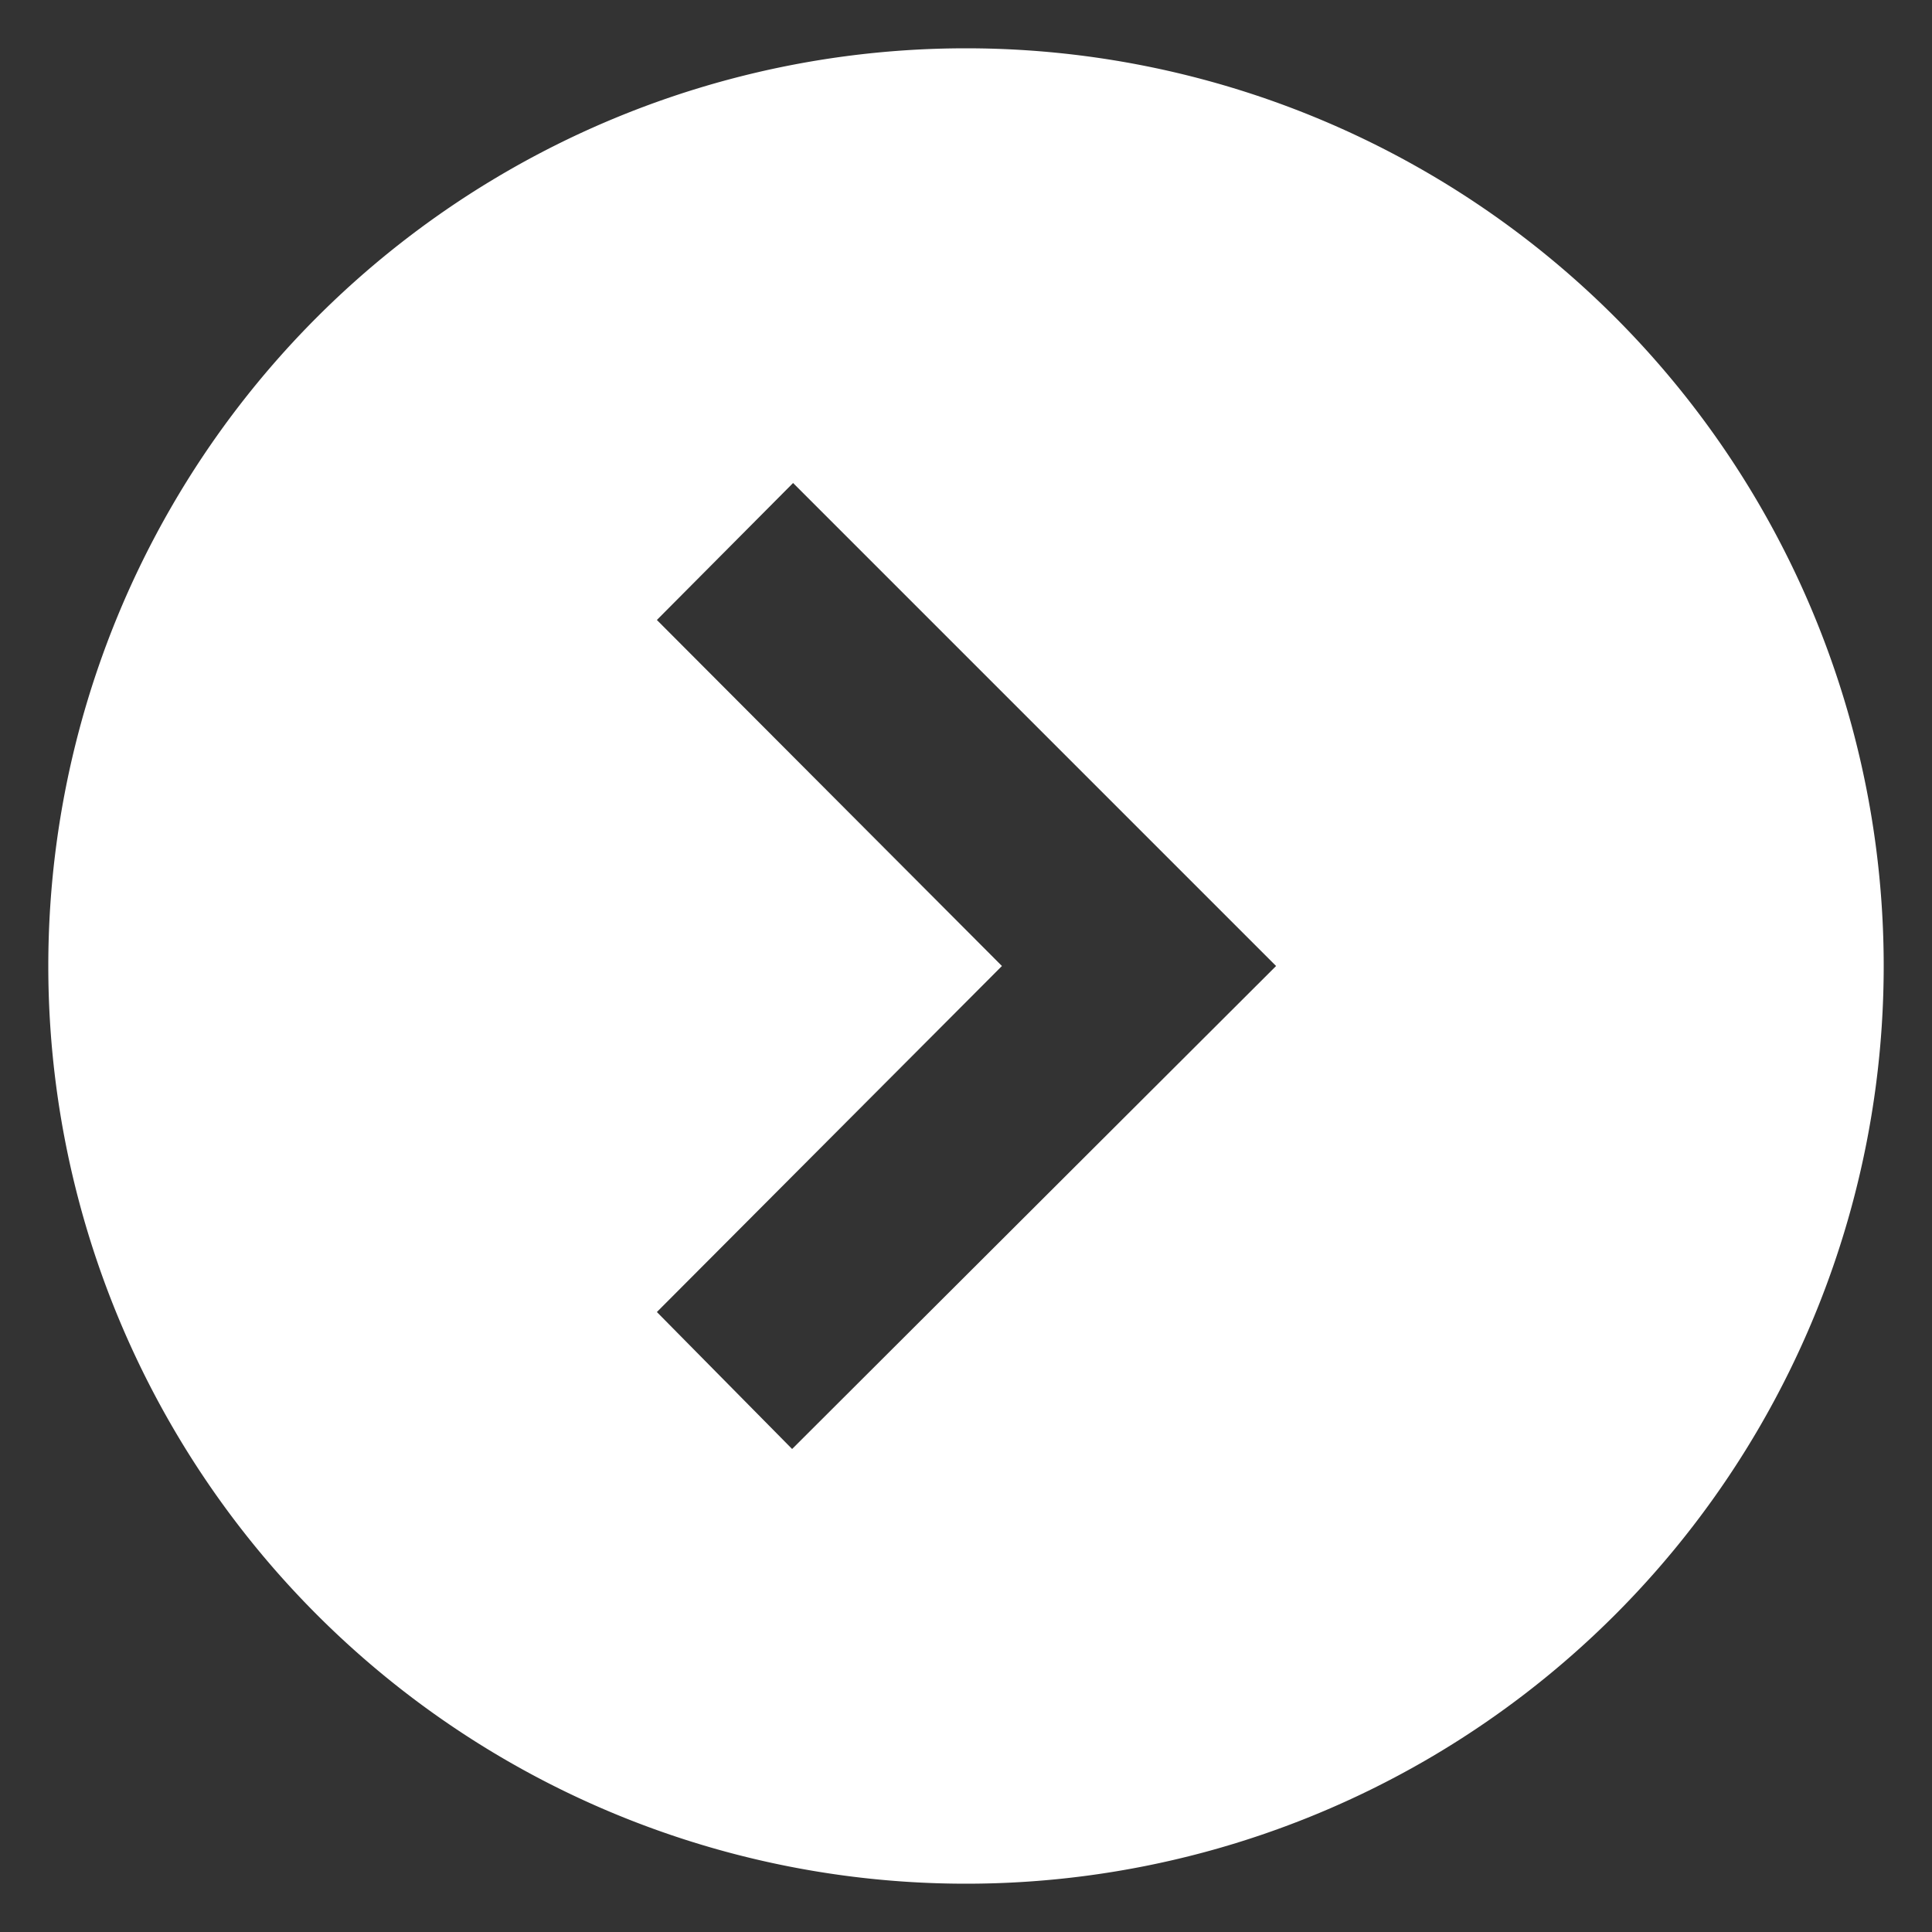 <svg fill="#FFFFFF" xmlns="http://www.w3.org/2000/svg" data-name="Layer 1" viewBox="0 0 100 100" x="0px" y="0px"><rect x="0" y="0" width="100" height="100" fill="#333333" stroke="none"/><title>Arow1-50</title><path d="M50,2.5h0A47.5,47.5,0,0,0,2.5,50h0A47.5,47.5,0,0,0,50,97.5h0A47.5,47.5,0,0,0,97.5,50h0A47.5,47.5,0,0,0,50,2.5Zm-9,72.5L34,67.91,51.86,50,34,32.09,41.05,25l25,25Z"></path></svg>